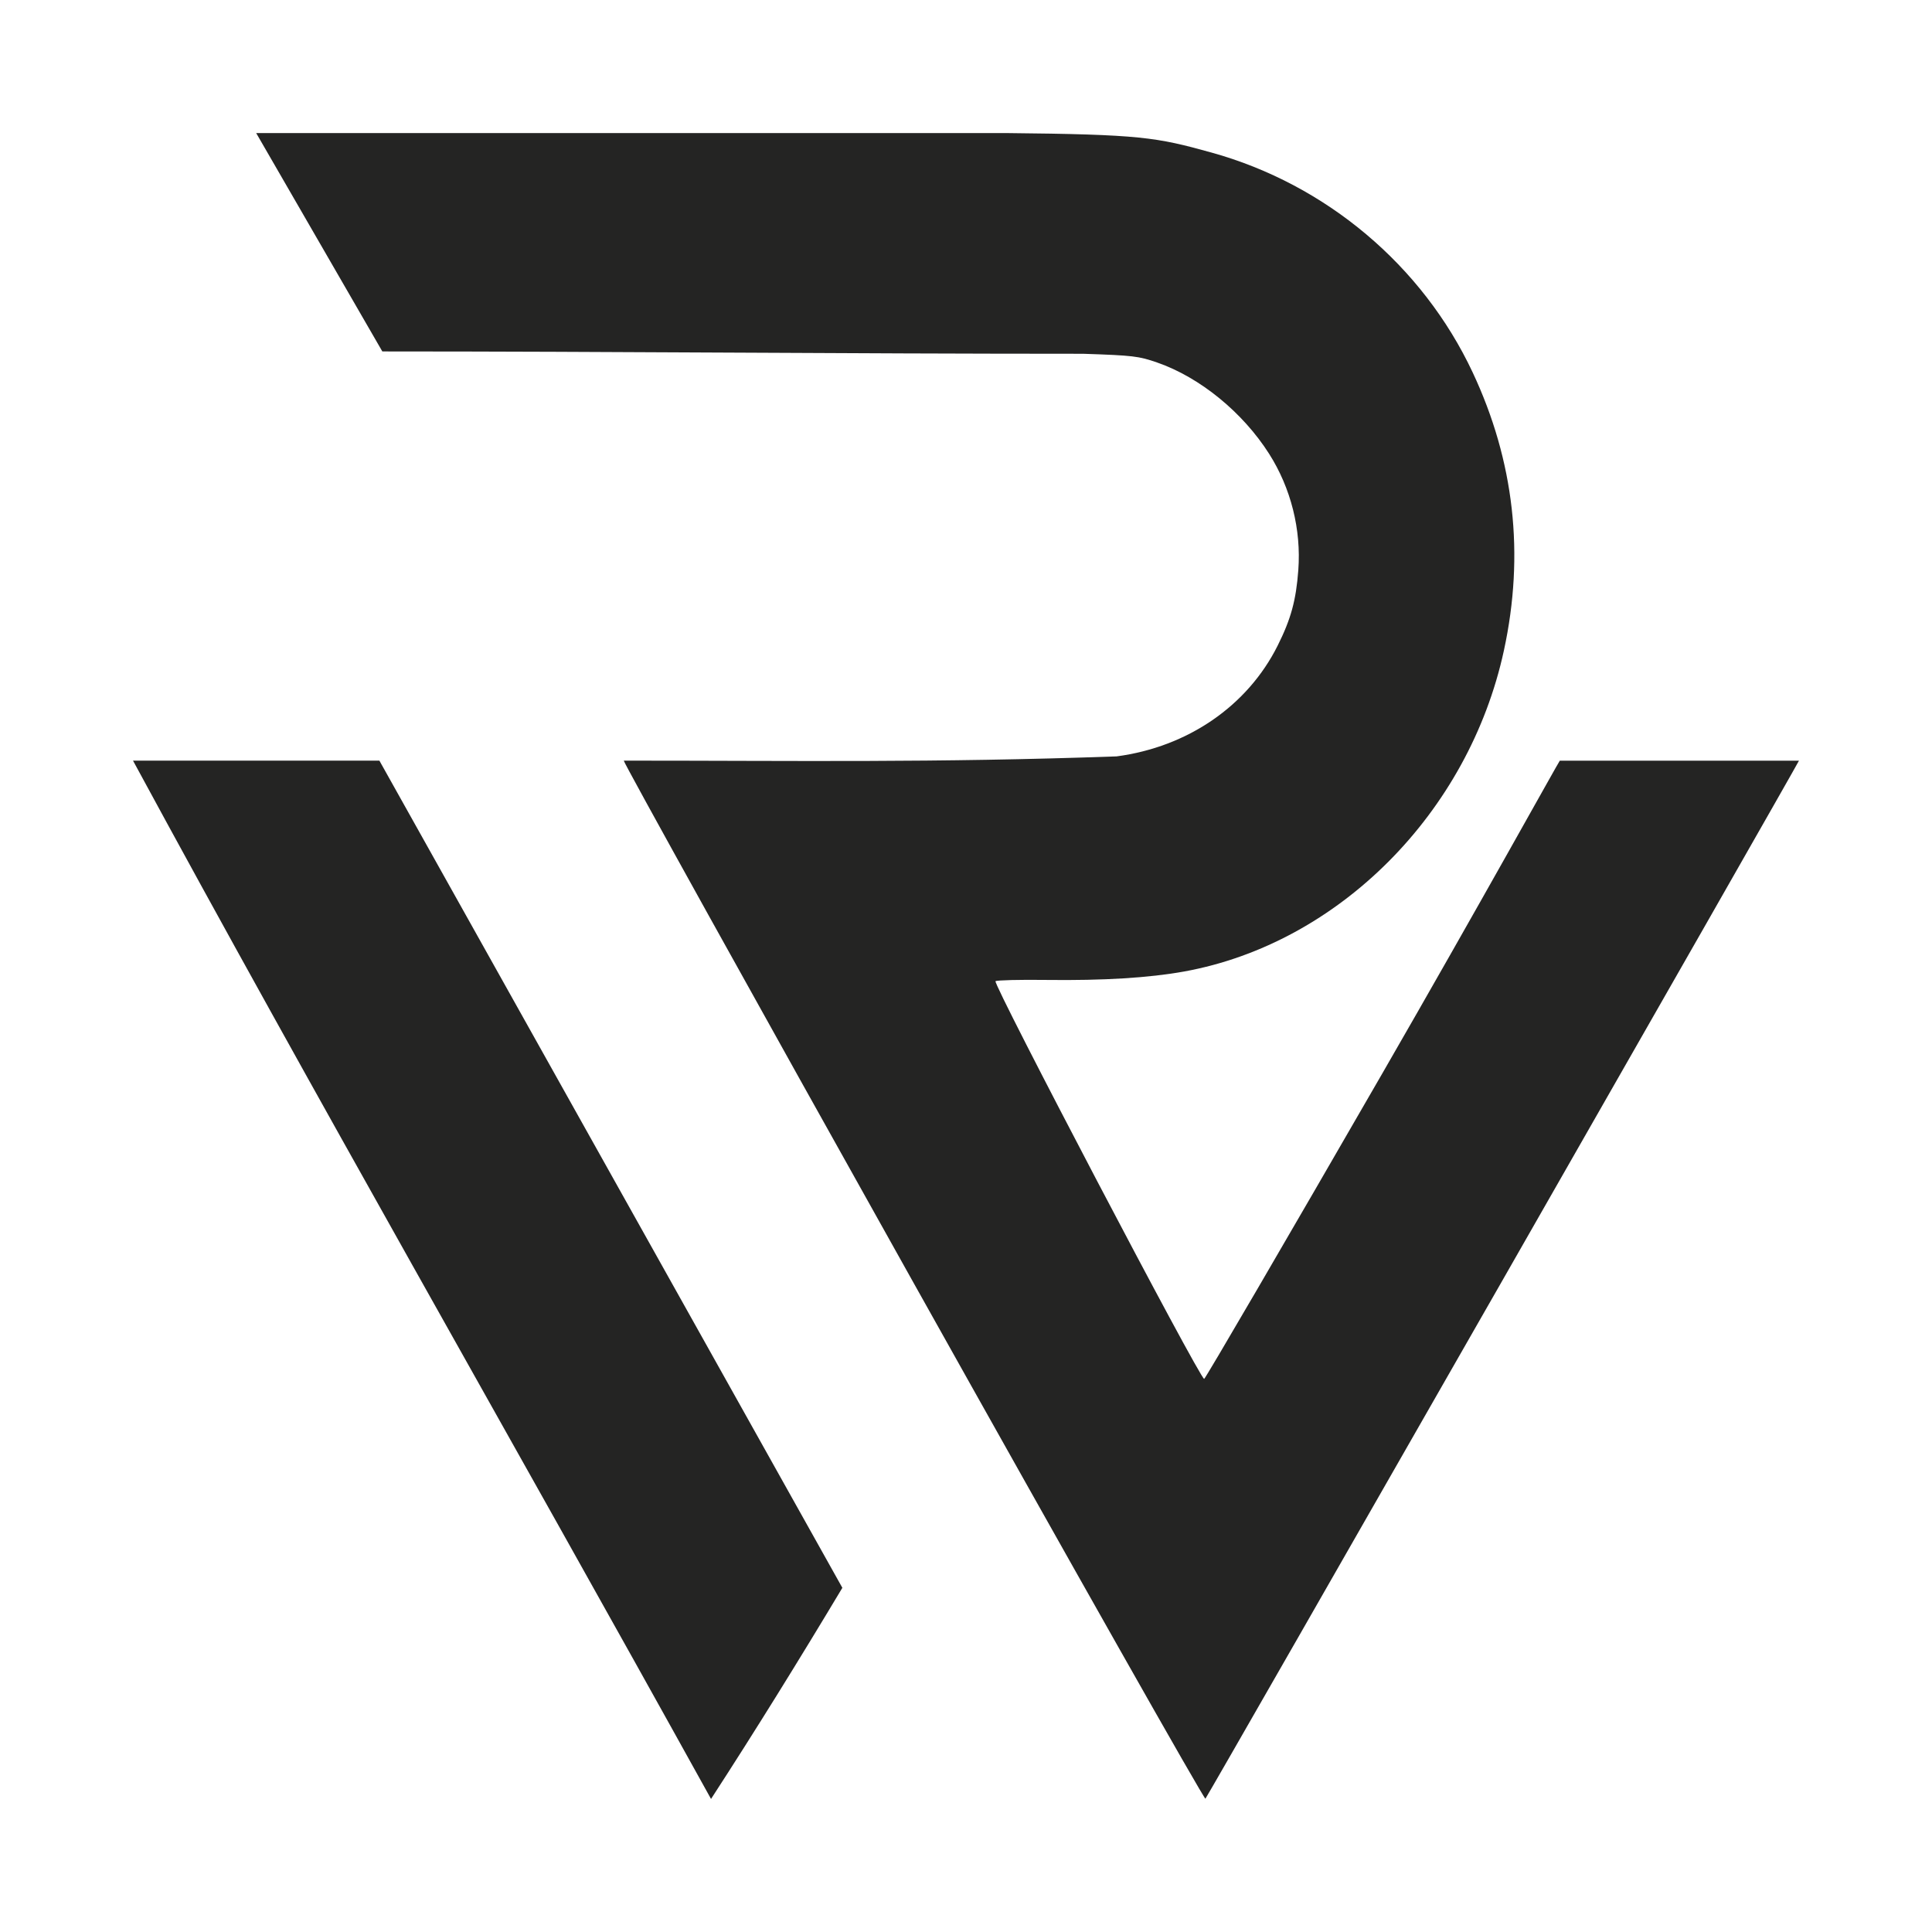 <svg viewBox="0 0 3750.001 3750.001" height="600" width="600" xmlns="http://www.w3.org/2000/svg" >
  <g style="display:inline;mix-blend-mode:normalfill:#242423;fill:#242423;fill-opacity:1" transform="translate(-633.731,-625.076)">
    <g transform="matrix(17.671,0,0,17.916,209.859,228.337)">
      <path d="m 12.351,33.456 h 8.66 c 5.425,9.559 10.849,19.118 16.273,28.677 -1.497,2.465 -3.034,4.916 -4.616,7.32 C 25.359,56.443 18.751,45.105 12.351,33.456 Z" transform="scale(3.125)" />
      <path d="M 39.759,51.511 C 34.141,41.61 29.57,33.486 29.601,33.456 c 6.123,0 10.903,0.078 17.322,-0.147 2.504,-0.328 4.604,-1.753 5.662,-3.842 0.466,-0.92 0.646,-1.568 0.725,-2.617 0.106,-1.406 -0.26,-2.843 -1.026,-4.031 -0.93,-1.441 -2.431,-2.649 -3.933,-3.164 -0.65,-0.223 -0.849,-0.246 -2.604,-0.304 -8.477,0 -16.546,-0.081 -24.633,-0.081 l -4.434,-7.571 c 9.256,0 17.106,0 26.338,0 4.756,0.046 5.297,0.145 7.24,0.676 4.026,1.101 7.416,3.915 9.18,7.621 1.463,3.074 1.832,6.308 1.098,9.644 -1.236,5.623 -5.808,10.152 -11.23,11.125 -1.234,0.221 -2.848,0.319 -4.853,0.294 -0.929,-0.012 -1.732,0.008 -1.786,0.043 -0.113,0.074 7.201,13.824 7.334,13.788 0.045,-0.012 2.859,-4.771 6.253,-10.575 3.394,-5.804 6.205,-10.816 6.247,-10.857 h 8.406 C 70.822,33.657 50.123,69.367 50.045,69.444 50.006,69.482 45.377,61.412 39.759,51.511 Z" transform="scale(3.125)" />
    </g>
  </g>
</svg>
